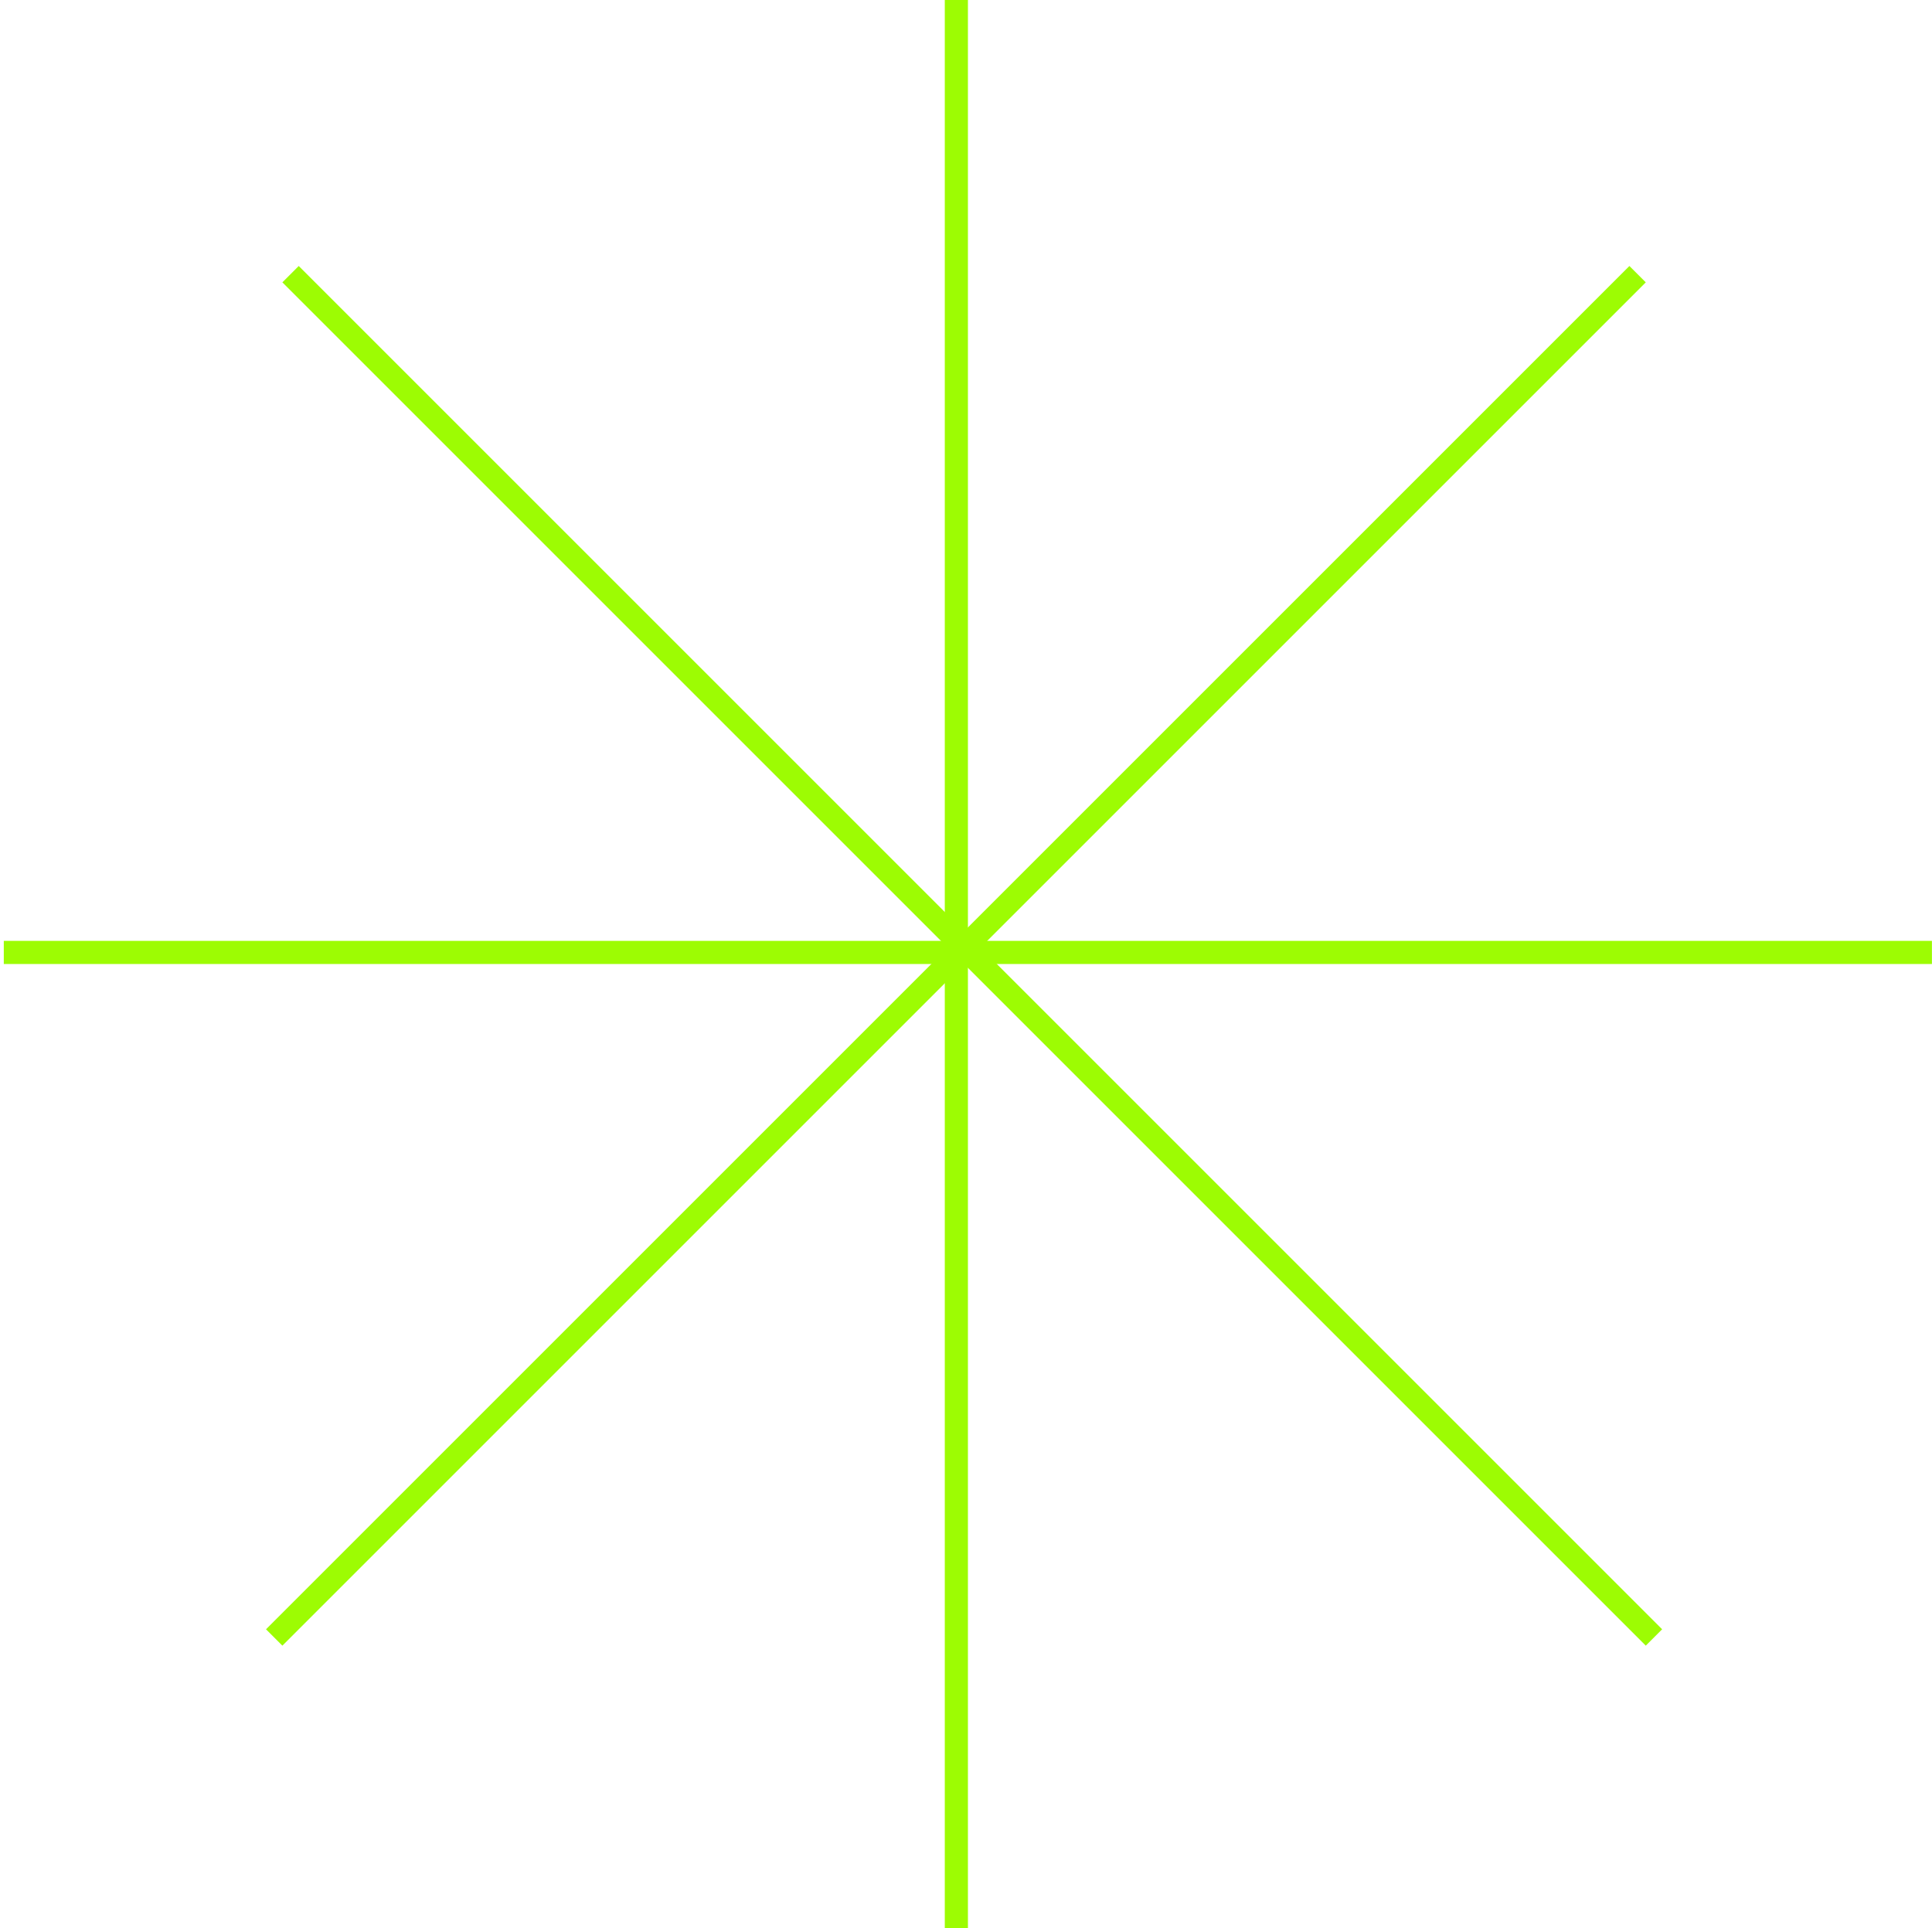 <?xml version="1.0" encoding="UTF-8"?> <svg xmlns="http://www.w3.org/2000/svg" width="501" height="500" viewBox="0 0 501 500" fill="none"> <line x1="0.983" y1="247" x2="500.983" y2="247" stroke="#9DFC03" stroke-width="6"></line> <line x1="248" y1="500" x2="248" stroke="#9DFC03" stroke-width="6"></line> <line x1="75.345" y1="71.102" x2="428.898" y2="424.655" stroke="#9DFC03" stroke-width="6"></line> <line x1="71.102" y1="424.655" x2="424.655" y2="71.102" stroke="#9DFC03" stroke-width="6"></line> </svg> 